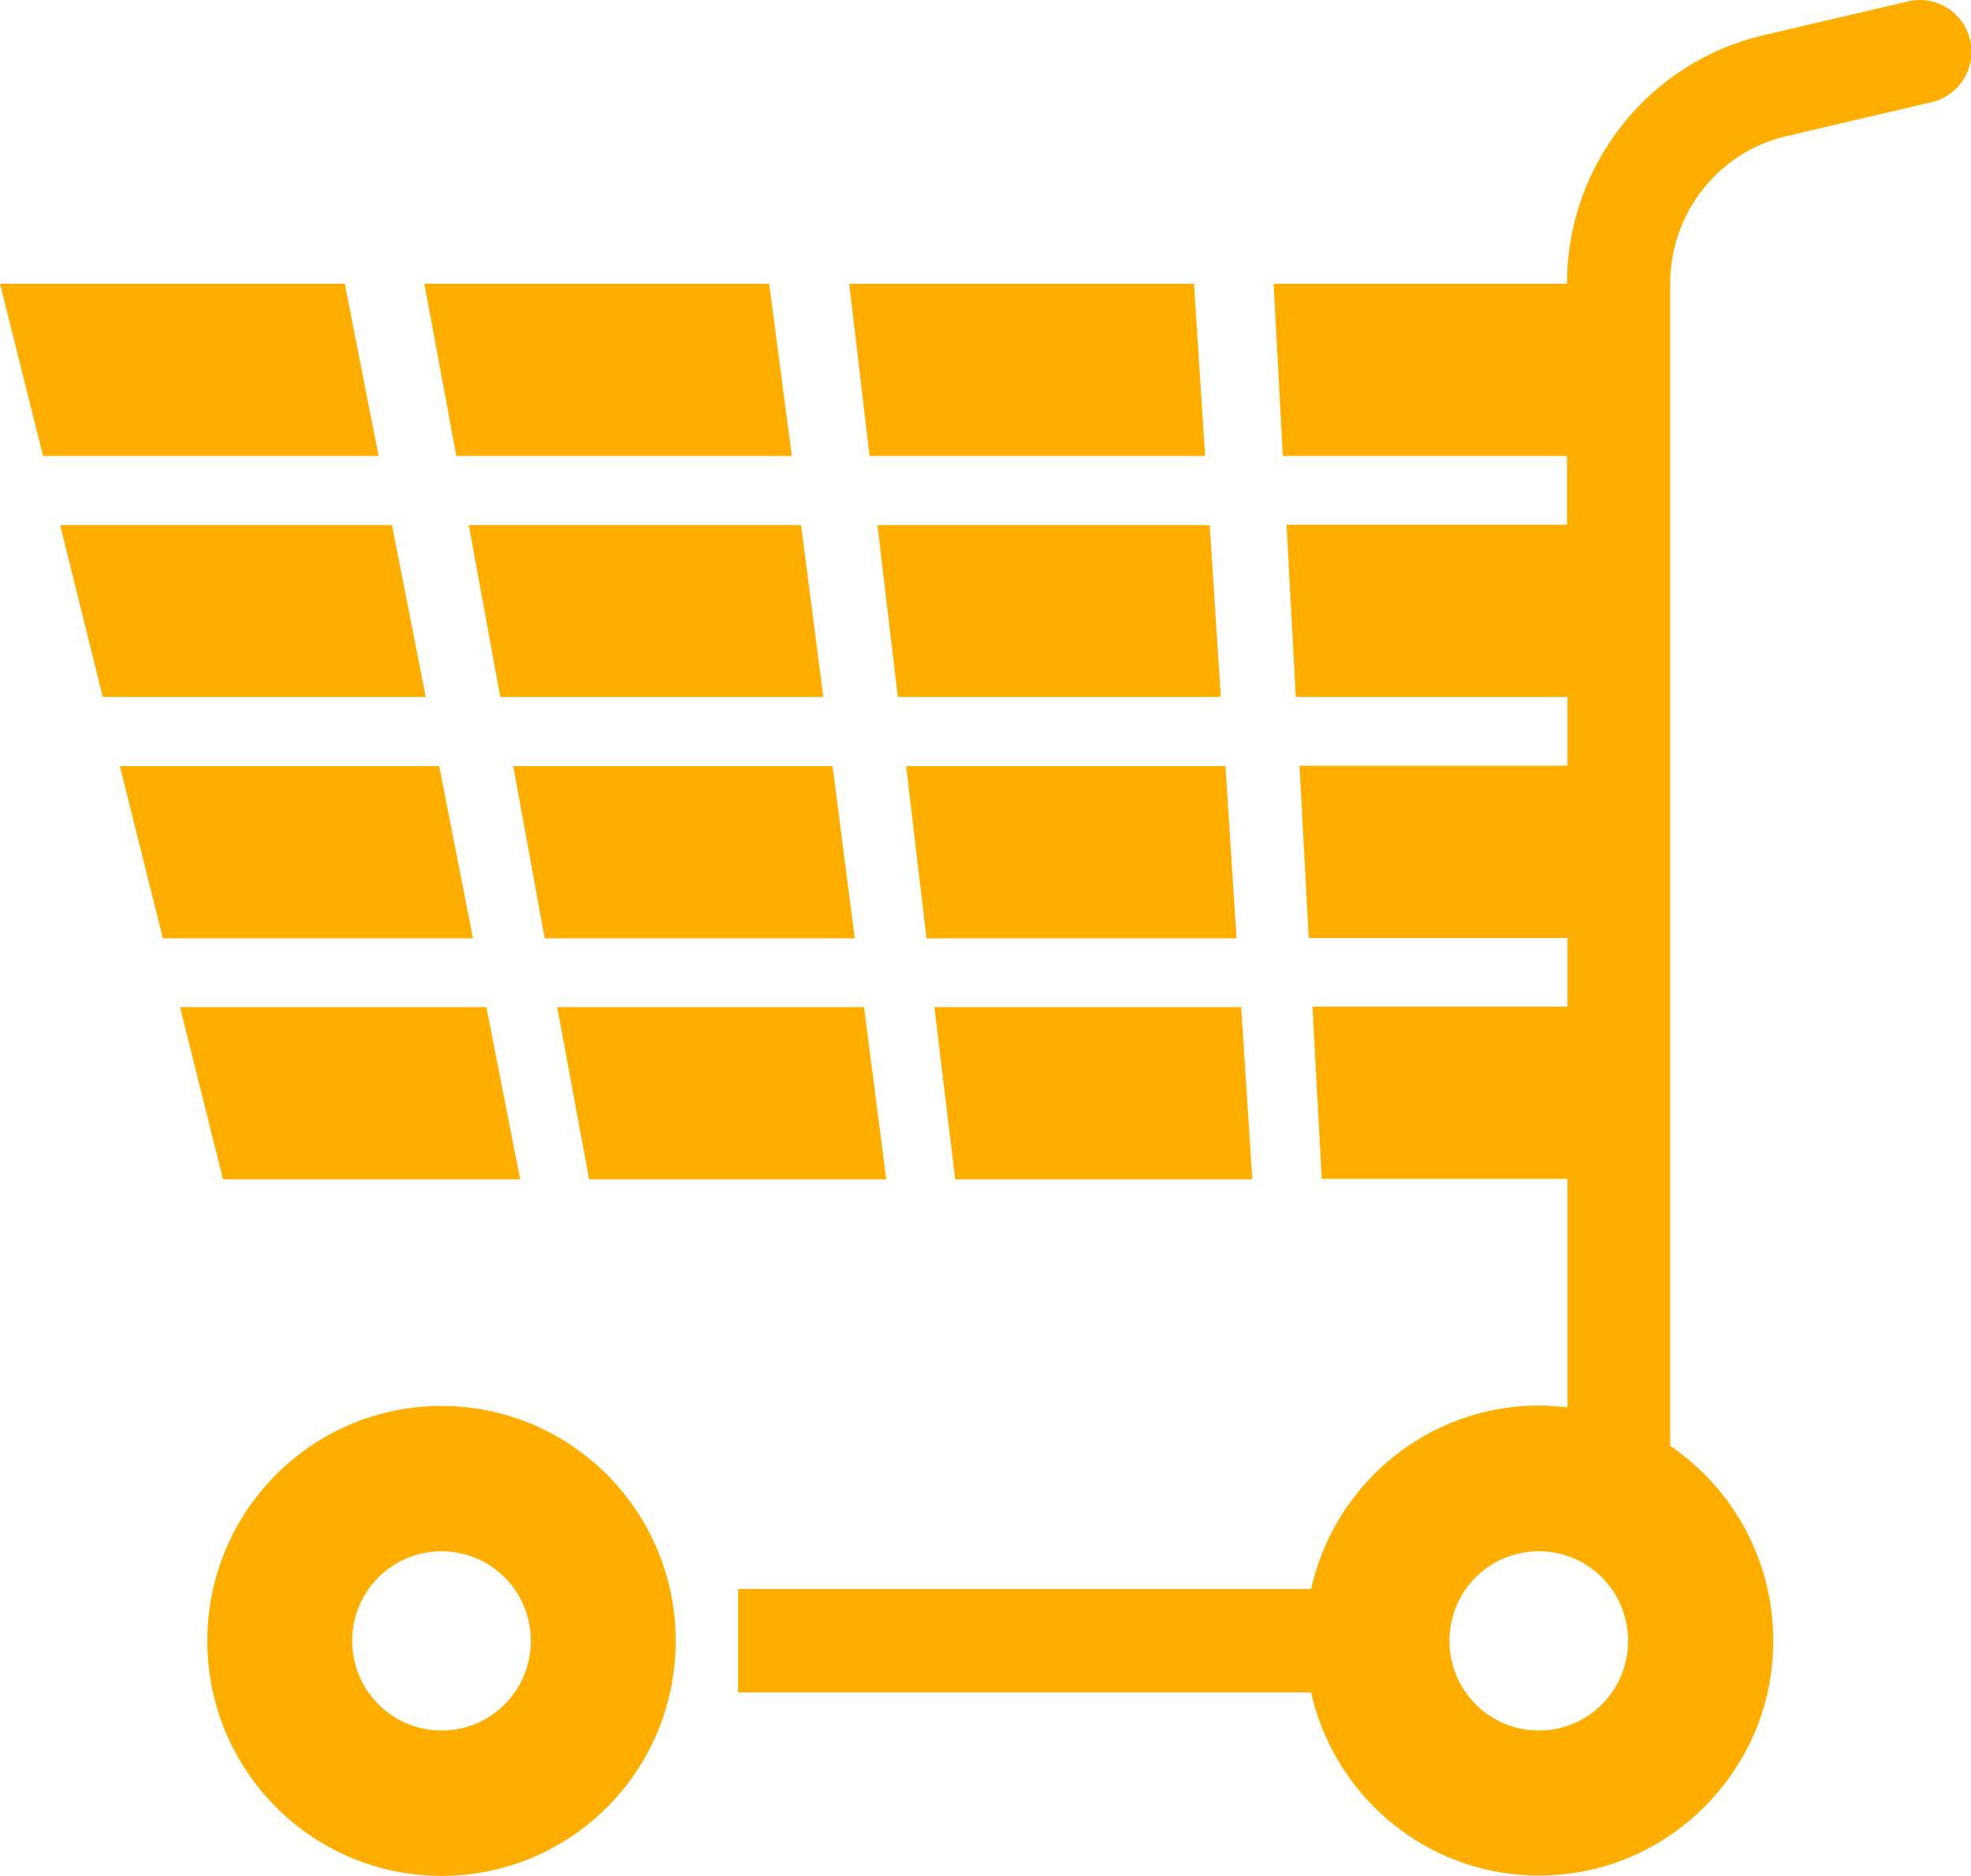 <svg width="104" height="99" viewBox="0 0 104 99" fill="none" xmlns="http://www.w3.org/2000/svg">
<g clip-path="url(#clip0_4474_684)">
<path d="M23.296 74.201C16.458 74.201 10.94 79.764 10.94 86.6C10.94 93.437 16.458 99 23.296 99C30.133 99 35.652 93.462 35.652 86.6C35.652 79.739 30.108 74.201 23.296 74.201ZM23.296 91.33C20.707 91.33 18.583 89.222 18.583 86.6C18.583 83.978 20.683 81.871 23.296 81.871C25.909 81.871 28.009 83.978 28.009 86.6C28.009 89.222 25.909 91.33 23.296 91.33Z" fill="#FFAE00"/>
<path d="M94.281 7.18L101.924 5.391C103.389 5.048 104.293 3.578 103.951 2.107C103.609 0.637 102.144 -0.27 100.679 0.073L93.036 1.862C86.98 3.284 82.682 8.724 82.682 14.973H67.201L67.689 24.064H82.682V27.691H67.884L68.373 36.782H82.707V40.409H68.568L69.056 49.5H82.707V53.127H69.252L69.74 62.218H82.707V74.275C82.218 74.225 81.73 74.177 81.217 74.177C75.332 74.177 70.424 78.318 69.179 83.856H38.948V89.32H69.179C70.522 95.3 76.138 99.637 82.633 98.902C88.323 98.265 92.914 93.633 93.5 87.899C93.988 83.096 91.742 78.759 88.128 76.308V14.973C88.128 11.248 90.667 8.013 94.281 7.18ZM81.193 91.33C78.604 91.33 76.48 89.222 76.48 86.6C76.48 83.978 78.58 81.871 81.193 81.871C83.805 81.871 85.906 83.978 85.906 86.6C85.906 89.222 83.805 91.33 81.193 91.33Z" fill="#FFAE00"/>
<path d="M41.781 24.064L40.584 14.972H22.392L24.077 24.064H41.781Z" fill="#FFAE00"/>
<path d="M28.741 49.524H45.102L43.93 40.433H27.081L28.741 49.524Z" fill="#FFAE00"/>
<path d="M29.4 53.151L31.085 62.242H46.762L45.59 53.151H29.4Z" fill="#FFAE00"/>
<path d="M26.397 36.782H43.441L42.269 27.715H24.736L26.397 36.782Z" fill="#FFAE00"/>
<path d="M18.192 14.972H0L2.271 24.064H19.975L18.192 14.972Z" fill="#FFAE00"/>
<path d="M23.174 40.433H6.324L8.595 49.524H24.956L23.174 40.433Z" fill="#FFAE00"/>
<path d="M27.447 62.242L25.664 53.151H9.499L11.77 62.242H27.447Z" fill="#FFAE00"/>
<path d="M20.683 27.715H3.175L5.421 36.782H22.465L20.683 27.715Z" fill="#FFAE00"/>
<path d="M63.587 24.064L63.001 14.972H44.809L45.883 24.064H63.587Z" fill="#FFAE00"/>
<path d="M48.887 49.524H65.247L64.661 40.433H47.812L48.887 49.524Z" fill="#FFAE00"/>
<path d="M50.401 62.242H66.078L65.492 53.151H49.302L50.401 62.242Z" fill="#FFAE00"/>
<path d="M47.373 36.782H64.417L63.831 27.715H46.298L47.373 36.782Z" fill="#FFAE00"/>
</g>
<defs>
<clipPath id="clip0_4474_684">
<rect width="104" height="99" fill="white"/>
</clipPath>
</defs>
</svg>
